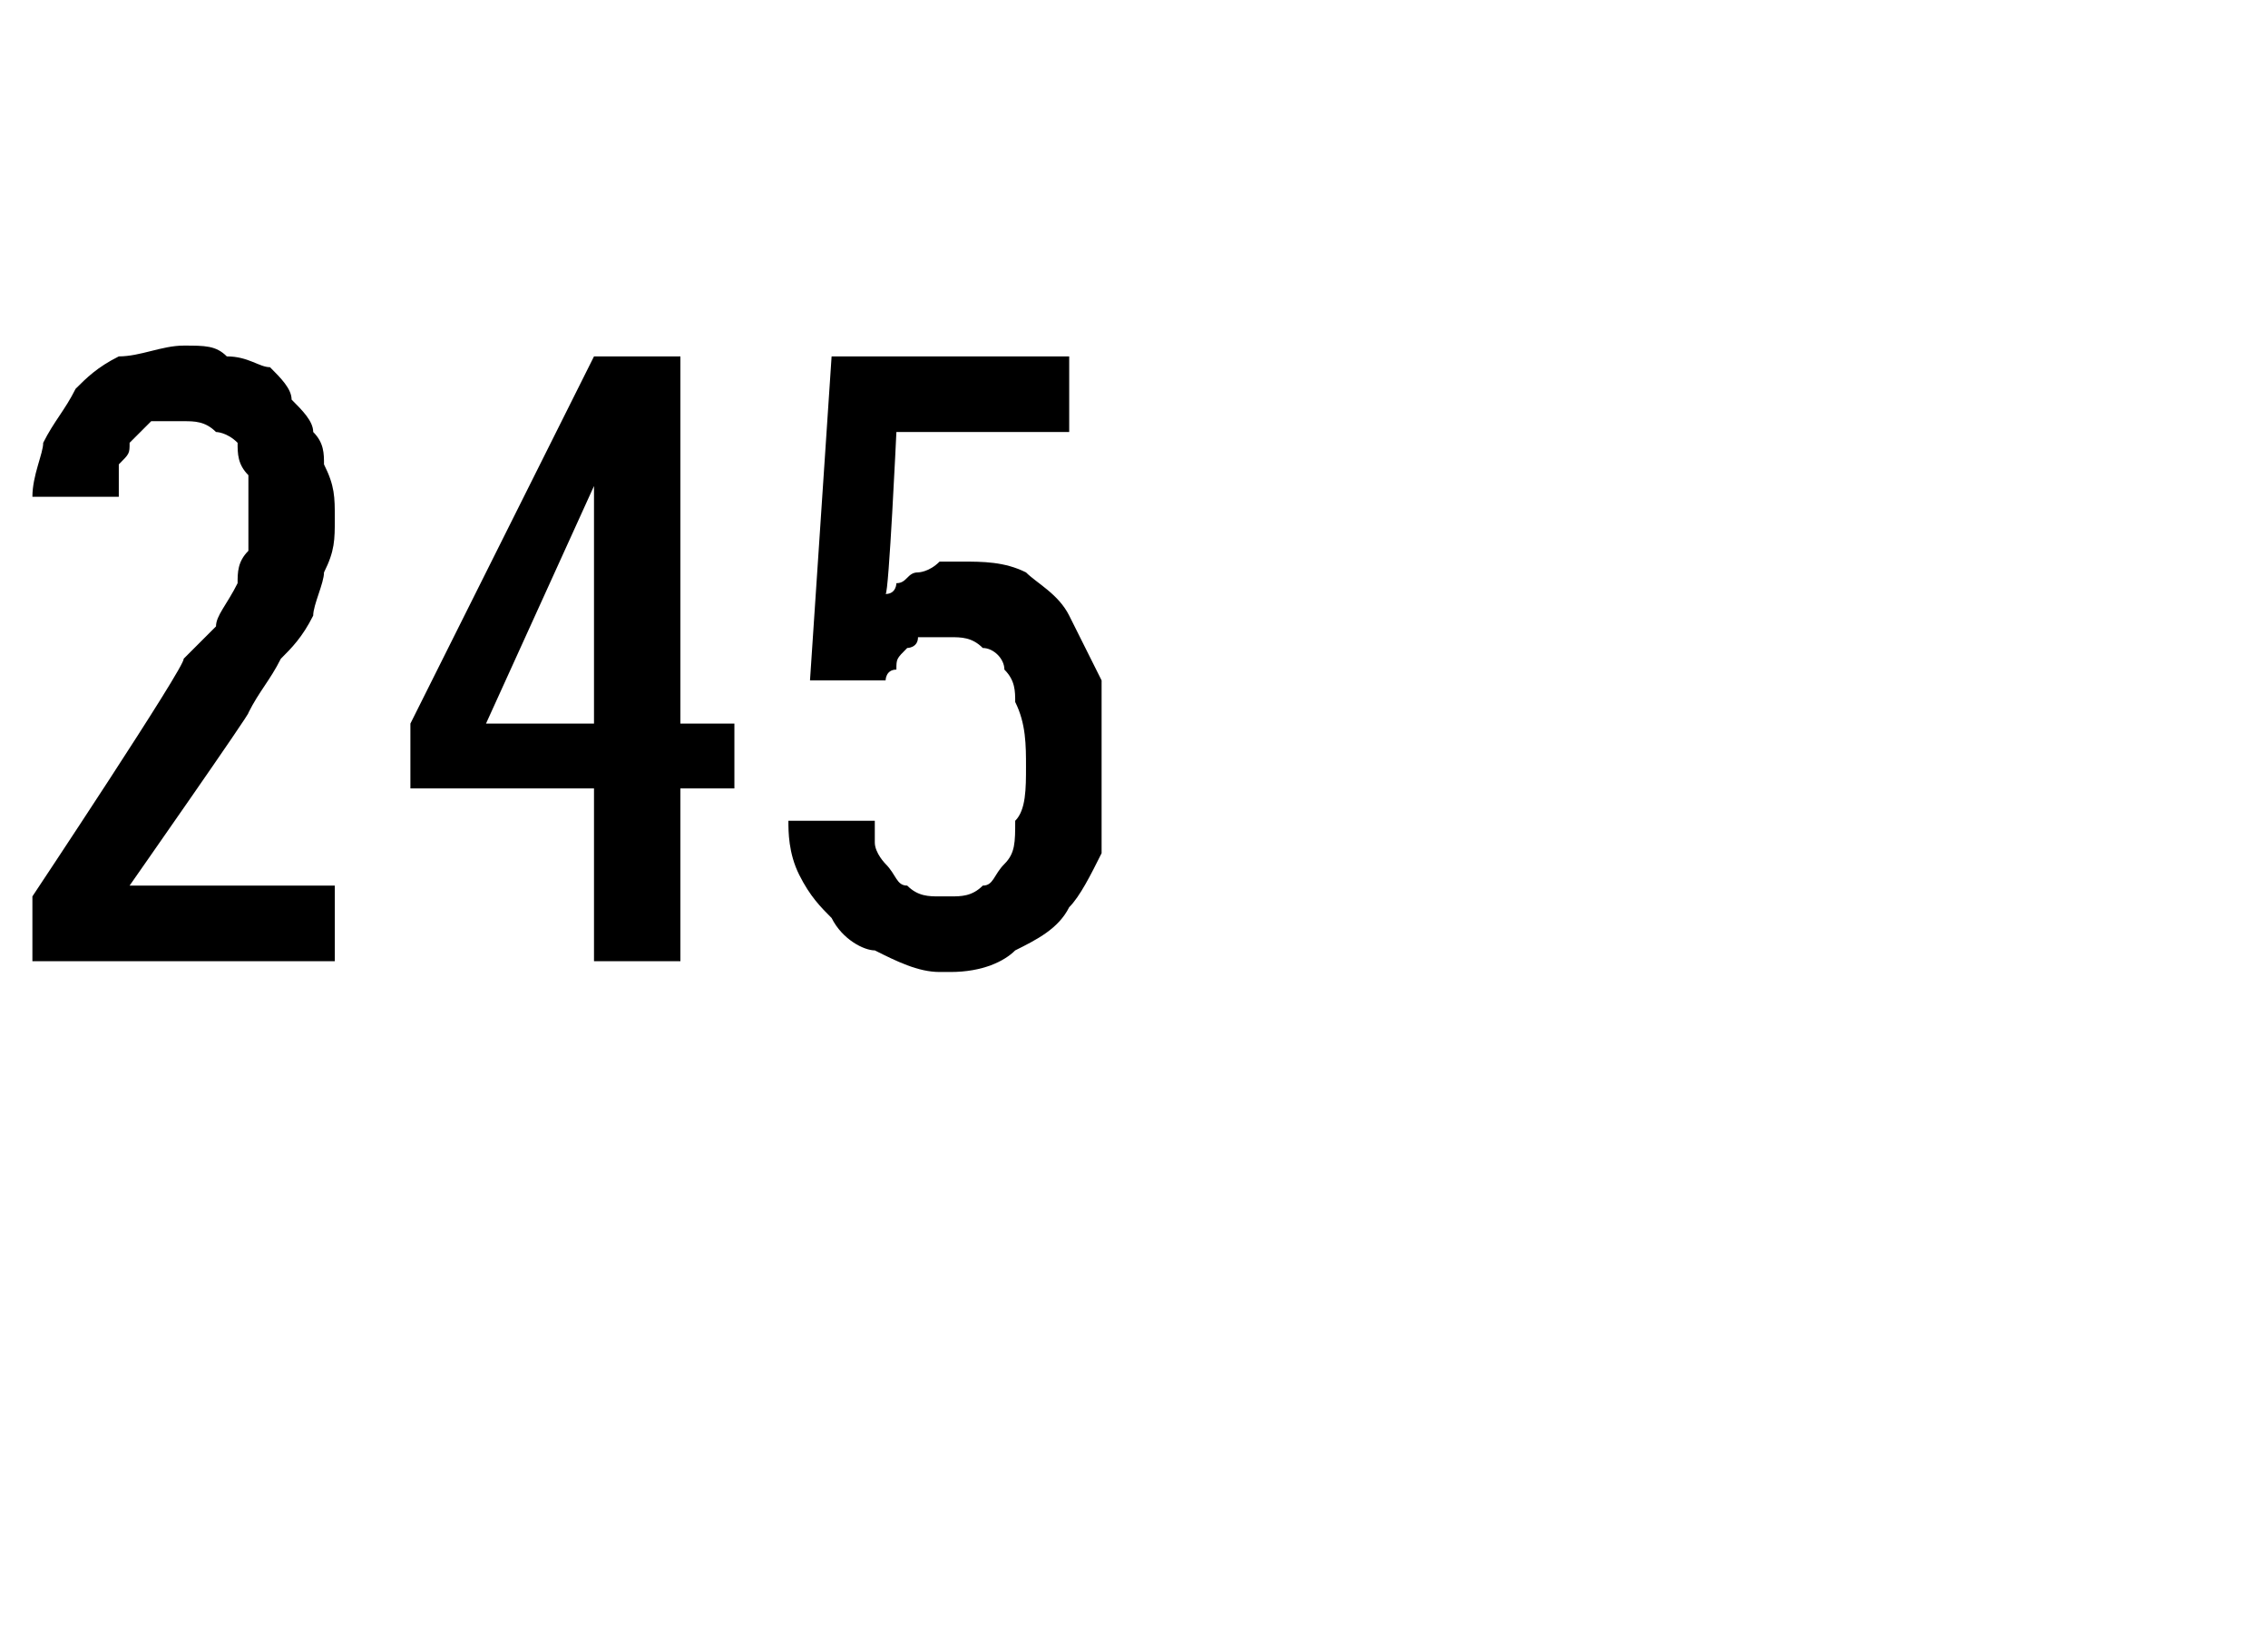 <?xml version="1.0" standalone="no"?>
<!DOCTYPE svg PUBLIC "-//W3C//DTD SVG 1.1//EN" "http://www.w3.org/Graphics/SVG/1.1/DTD/svg11.dtd">
<svg xmlns="http://www.w3.org/2000/svg" version="1.1" width="21px" height="15.3px" viewBox="0 -3 21 15.3" style="top:-3px">
  <desc>245</desc>
  <defs/>
  <g id="Polygon621749">
    <path d="M 0.3 5.9 L 3.1 5.9 L 3.1 5.2 L 1.2 5.2 C 1.2 5.2 2.34 3.57 2.3 3.6 C 2.4 3.4 2.5 3.3 2.6 3.1 C 2.7 3 2.8 2.9 2.9 2.7 C 2.9 2.6 3 2.4 3 2.3 C 3.1 2.1 3.1 2 3.1 1.8 C 3.1 1.6 3.1 1.5 3 1.3 C 3 1.2 3 1.1 2.9 1 C 2.9 0.9 2.8 0.8 2.7 0.7 C 2.7 0.6 2.6 0.5 2.5 0.4 C 2.4 0.4 2.3 0.3 2.1 0.3 C 2 0.2 1.9 0.2 1.7 0.2 C 1.7 0.2 1.7 0.2 1.7 0.2 C 1.5 0.2 1.3 0.3 1.1 0.3 C 0.9 0.4 0.8 0.5 0.7 0.6 C 0.6 0.8 0.5 0.9 0.4 1.1 C 0.4 1.2 0.3 1.4 0.3 1.6 C 0.3 1.6 1.1 1.6 1.1 1.6 C 1.1 1.5 1.1 1.4 1.1 1.3 C 1.2 1.2 1.2 1.2 1.2 1.1 C 1.3 1 1.3 1 1.4 0.9 C 1.5 0.9 1.6 0.9 1.7 0.9 C 1.7 0.9 1.7 0.9 1.7 0.9 C 1.8 0.9 1.9 0.9 2 1 C 2 1 2.1 1 2.2 1.1 C 2.2 1.2 2.2 1.3 2.3 1.4 C 2.3 1.5 2.3 1.7 2.3 1.8 C 2.3 1.9 2.3 2 2.3 2.1 C 2.2 2.2 2.2 2.3 2.2 2.4 C 2.1 2.6 2 2.7 2 2.8 C 1.9 2.9 1.8 3 1.7 3.1 C 1.73 3.15 0.3 5.3 0.3 5.3 L 0.3 5.9 Z M 5.5 5.9 L 6.3 5.9 L 6.3 4.3 L 6.8 4.3 L 6.8 3.7 L 6.3 3.7 L 6.3 0.3 L 5.5 0.3 L 3.8 3.7 L 3.8 4.3 L 5.5 4.3 L 5.5 5.9 Z M 4.5 3.7 L 5.5 1.5 L 5.5 3.7 L 4.5 3.7 Z M 8.7 6 C 8.7 6 8.8 6 8.8 6 C 9.1 6 9.3 5.9 9.4 5.8 C 9.6 5.7 9.8 5.6 9.9 5.4 C 10 5.3 10.1 5.1 10.2 4.9 C 10.2 4.6 10.2 4.4 10.2 4.1 C 10.2 3.8 10.2 3.5 10.2 3.3 C 10.1 3.1 10 2.9 9.9 2.7 C 9.8 2.5 9.6 2.4 9.5 2.3 C 9.3 2.2 9.1 2.2 8.9 2.2 C 8.9 2.2 8.9 2.2 8.9 2.2 C 8.8 2.2 8.7 2.2 8.7 2.2 C 8.6 2.3 8.5 2.3 8.5 2.3 C 8.4 2.3 8.4 2.4 8.3 2.4 C 8.3 2.4 8.3 2.5 8.2 2.5 C 8.23 2.5 8.3 1 8.3 1 L 9.9 1 L 9.9 0.3 L 7.7 0.3 L 7.5 3.3 C 7.5 3.3 8.17 3.3 8.2 3.3 C 8.2 3.3 8.2 3.2 8.3 3.2 C 8.3 3.1 8.3 3.1 8.4 3 C 8.4 3 8.5 3 8.5 2.9 C 8.6 2.9 8.7 2.9 8.7 2.9 C 8.7 2.9 8.8 2.9 8.8 2.9 C 8.9 2.9 9 2.9 9.1 3 C 9.2 3 9.3 3.1 9.3 3.2 C 9.4 3.3 9.4 3.4 9.4 3.5 C 9.5 3.7 9.5 3.9 9.5 4.1 C 9.5 4.3 9.5 4.5 9.4 4.6 C 9.4 4.8 9.4 4.9 9.3 5 C 9.2 5.1 9.2 5.2 9.1 5.2 C 9 5.3 8.9 5.3 8.8 5.3 C 8.8 5.3 8.7 5.3 8.7 5.3 C 8.6 5.3 8.5 5.3 8.4 5.2 C 8.3 5.2 8.3 5.1 8.2 5 C 8.2 5 8.1 4.9 8.1 4.8 C 8.1 4.7 8.1 4.6 8.1 4.6 C 8.1 4.6 7.3 4.6 7.3 4.6 C 7.3 4.7 7.3 4.9 7.4 5.1 C 7.5 5.3 7.6 5.4 7.7 5.5 C 7.8 5.7 8 5.8 8.1 5.8 C 8.3 5.9 8.5 6 8.7 6 Z " stroke="none" fill="#000"/>
  </g>
</svg>